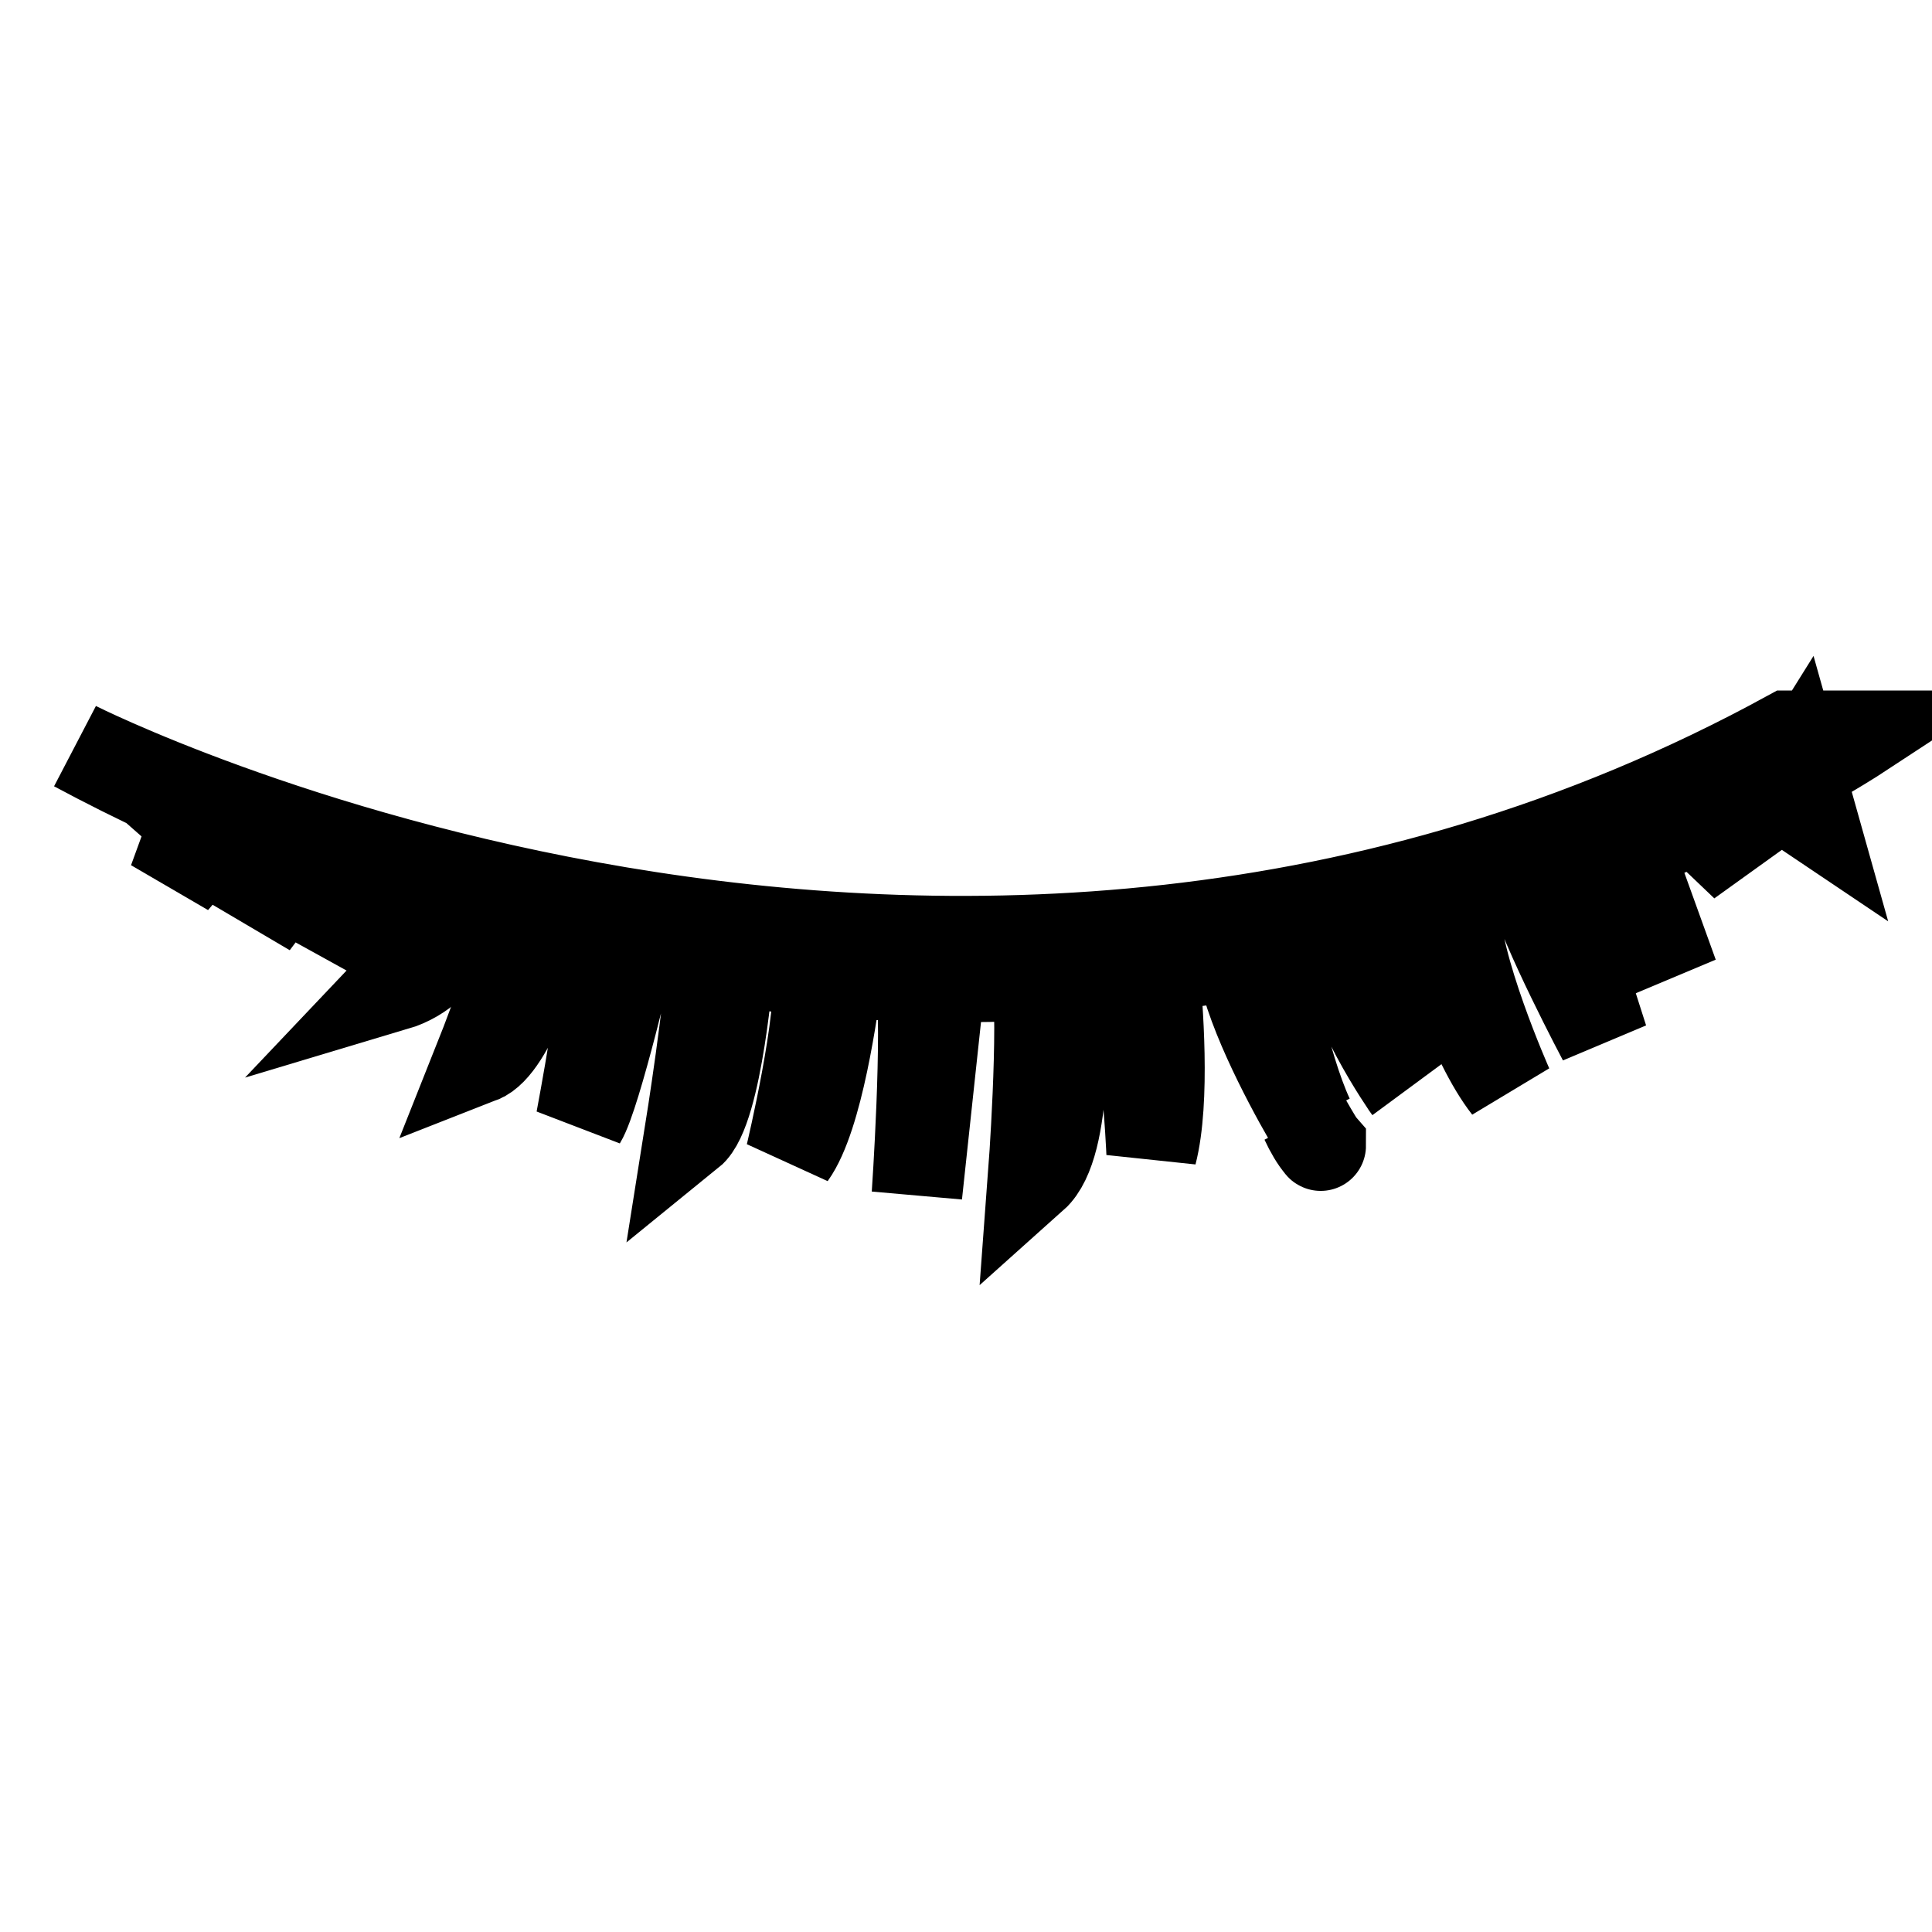 <?xml version="1.0" encoding="utf-8"?>
<!-- Svg Vector Icons : http://www.onlinewebfonts.com/icon -->
<!DOCTYPE svg PUBLIC "-//W3C//DTD SVG 1.1//EN" "http://www.w3.org/Graphics/SVG/1.1/DTD/svg11.dtd">
<svg version="1.1" xmlns="http://www.w3.org/2000/svg" xmlns:xlink="http://www.w3.org/1999/xlink" x="0px" y="0px" viewBox="0 0 256 256" enable-background="new 0 0 256 256" xml:space="preserve">
<g><g><path stroke-width="12" fill-opacity="0" stroke="#000000"  d="M237.7,102.4c5.4-3,8.3-4.9,8.3-4.9h-9c-110.5,60.4-227,1.4-227,1.4c4.1,2.2,8.1,4.2,12.2,6.1l-1.6-0.7l-2.3,4.3l4.5-3.2l-0.6-0.3c5.4,2.6,10.7,4.8,16,6.9l-4.6,10.3l7-9.3l1.5,0.6l-0.1-0.1c1.7,0.6,3.3,1.3,5,1.9L43.3,126l7.5-9.4l-1.2-0.5c6.7,2.3,13.4,4.4,19.9,6c-1,5.8-5.9,18.1-5.9,18.1c4.1-1.6,7.9-14.4,8.8-17.4c2.6,0.6,5.3,1.3,7.9,1.8h0c0.4,4.3-3.3,23.8-3.3,23.8c2-3.3,6.6-23.1,6.6-23.1l-2.5-0.5c4.4,0.9,8.8,1.6,13.1,2.3c0.1,4.8-2.8,23-2.8,23c3.7-3,5.2-22.7,5.2-22.7l-0.1-0.1c4,0.5,7.9,1,11.8,1.3c0.9,5.9-3.5,24.4-3.5,24.4c3.6-5,5.6-19.6,6.2-24.2c3.7,0.3,7.4,0.5,11,0.6c1,7.2-0.5,28.9-0.5,28.9l3.1-28.9c4.4,0.1,8.6,0,12.8-0.2c1,6.7-0.5,26.7-0.5,26.7c4.7-4.2,3.9-21.3,3.5-26.9c2.8-0.1,5.6-0.4,8.4-0.6l-0.1,0c3.1,4.8,3.9,24.4,3.9,24.4c1.8-7,0.8-19.6,0.3-24.8c3.9-0.4,7.8-0.9,11.5-1.5c0.7,6.3,6,16.4,9,21.6c-3.3-7.1-5.6-19.9-6-22.1c3.6-0.6,7.1-1.3,10.5-2l0,0c0.3,8.2,8.7,20.1,8.7,20.1c-2.7-3.5-5.4-15.9-6.4-20.8c3.3-0.8,6.6-1.6,9.7-2.4c1.2,4.3,5.2,17.1,9.9,23.1c0,0-7.2-16.2-7-23.9c3.6-1,7-2.1,10.2-3.2c1.6,6.1,9.4,20.8,9.4,20.8l-6.9-21.6c3-1,5.8-2.1,8.4-3.1l7.8,16.2l-6.1-16.9c3.3-1.3,6.3-2.6,9.1-3.9l6.6,6.3l-3.6-7.7c2.5-1.2,4.6-2.3,6.6-3.3l-0.4,0.2l6.1,4.1l-1.8-6.4L237.7,102.4z"/><path stroke-width="12" fill-opacity="0" stroke="#000000"  d="M173,148.5c0.6,1.3,1.3,2.5,2,3.3C175,151.9,174.2,150.6,173,148.5z"/><path stroke-width="12" fill-opacity="0" stroke="#000000"  d="M52.3,130.6c7.7-2.3,8.9-10.6,8.9-10.6l-2-0.6C59.7,122.8,52.3,130.6,52.3,130.6z"/><path stroke-width="12" fill-opacity="0" stroke="#000000"  d="M23,116.7l6.9-8.1l-3.4-1.5L23,116.7z"/></g></g>
</svg>
